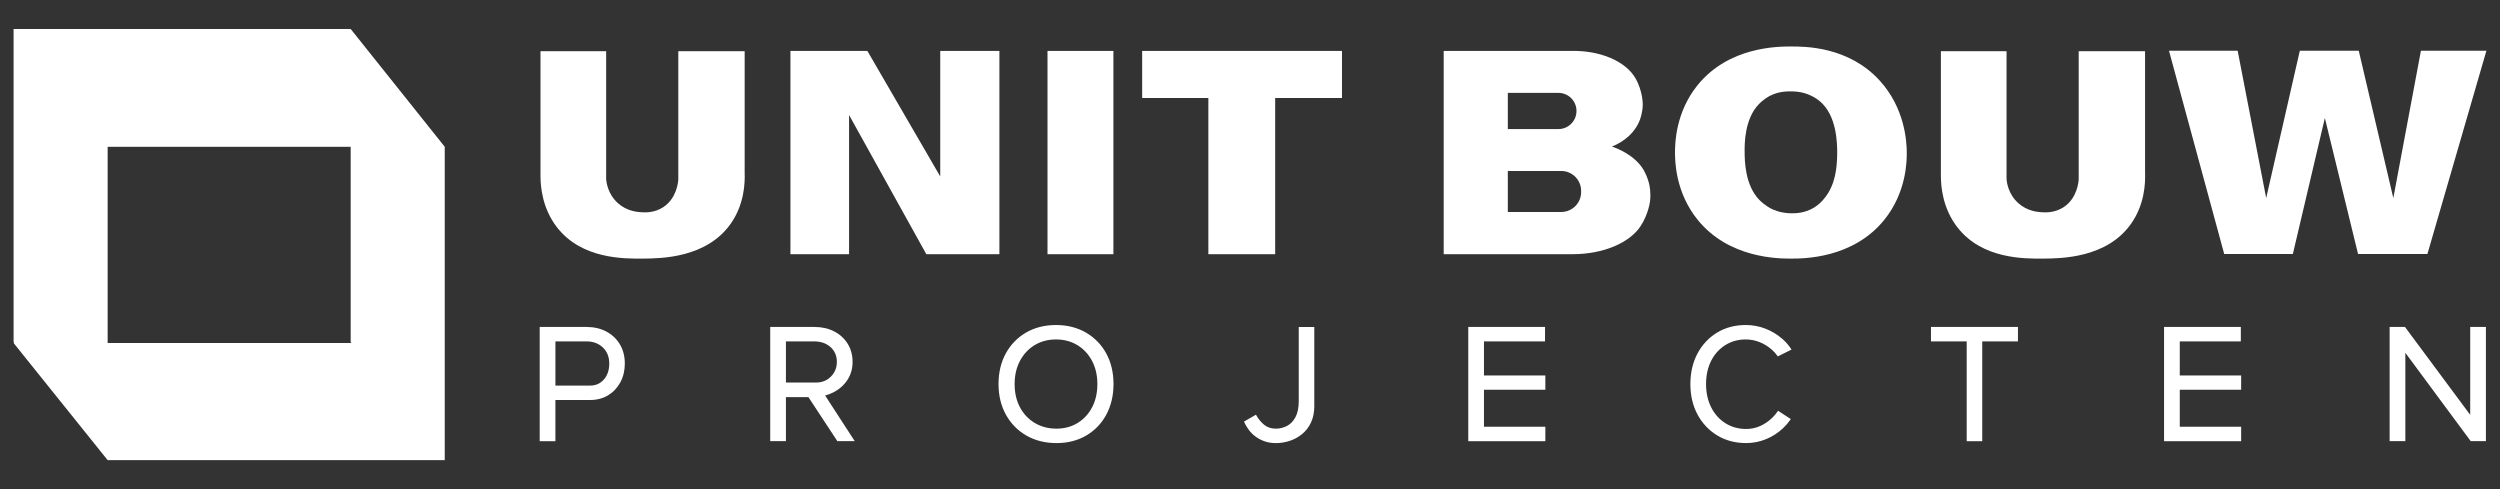 <svg xmlns="http://www.w3.org/2000/svg" viewBox="0 0 184 36" width="184" height="36" fill="none">
<rect x="0" y="0" width="184" height="36" fill="#333333" stroke="none"/>
<path d="M7.923,33.867L1,25.246h31.733v8.621H7.923ZM1,2.133h24.792l6.941,8.671H1V2.133ZM7.923,10.805v23.062L1,25.178V2.133l6.923,8.671ZM32.733,10.805v23.062l-6.923-8.688V2.133l6.923,8.671Z" fill="#fff"></path>
<path d="M39.78,3.767h4.833v9.443c.021.218.13,1.084.867,1.743.651.582,1.392.645,1.677.665.282.02.993.069,1.665-.375.999-.661,1.091-1.872,1.101-2.033V3.767h4.884v8.948c.029.786-.036,2.332-1.016,3.735-1.781,2.55-5.152,2.574-6.497,2.583-1.398.01-4.488.031-6.301-2.305-1.092-1.408-1.21-3.015-1.212-3.774V3.767ZM142.85,12.954c.002.759.12,2.365,1.212,3.774,1.813,2.337,4.903,2.315,6.301,2.305,1.345-.009,4.716-.033,6.497-2.583.98-1.403,1.045-2.949,1.016-3.735V3.767h-4.884v9.443c-.01.161-.102,1.372-1.101,2.033-.672.444-1.384.395-1.665.375-.285-.02-1.026-.083-1.677-.665-.737-.659-.846-1.525-.867-1.743V3.767h-4.833v9.187ZM58.176,3.75v14.959h4.315v-10.246l5.686,10.246h5.379V3.75h-4.354v9.238l-5.362-9.238h-5.664ZM77.096,18.709h4.85V3.75h-4.85v14.959ZM84.063,7.211h4.872v11.498h4.918V7.211h4.918v-3.461h-14.708v3.461ZM163.7,18.692h5.054l2.356-10.007,2.442,10.007h5.106l4.342-14.959h-4.82l-2.032,10.843-2.544-10.843h-4.337l-2.476,10.843-2.1-10.843h-5.054l4.064,14.959ZM106.256,3.75v14.959h9.494c2.301-.001,4.194-.863,4.979-2.038.61-.912.716-1.873.716-1.873.072-.651-.042-1.159-.077-1.303,0-0-.119-.492-.367-.933-.668-1.19-2.121-1.695-2.365-1.776.311-.121,1.491-.623,2.015-1.853.055-.129.243-.595.256-1.229,0-0.0.02-.975-.538-1.947-.713-1.241-2.598-2.083-4.841-2.006h-9.272ZM114.698,9.499h-3.723v-2.664h3.723c.736,0,1.332.596,1.332,1.332v0c0,.736-.596,1.332-1.332,1.332ZM114.906,15.601h-3.931v-3.017h3.931c.809,0,1.465.656,1.465,1.465v.088c0,.809-.656,1.465-1.465,1.465ZM138.338,5.921c-2.296-2.506-5.498-2.501-6.528-2.5-.952.001-4.562.007-6.859,2.834-1.64,2.019-1.671,4.321-1.671,4.972.001.646.036,2.926,1.656,4.937,2.308,2.865,5.966,2.868,6.873,2.869.921.001,4.565.004,6.873-2.852,1.637-2.025,1.659-4.323,1.656-4.954-.004-.839-.147-3.281-2.002-5.306ZM135.217,11.227c.001.127-.002.232-.005.318-.028.696-.081,2.032-.962,3.082-.127.151-.349.412-.723.643-.7.433-1.4.432-1.716.428-.787-.011-1.344-.284-1.467-.347-.022-.011-.476-.246-.858-.639-1.056-1.085-1.075-2.88-1.081-3.486-.006-.594-.026-2.435,1.036-3.549.361-.379.775-.598.808-.615.641-.332,1.234-.338,1.558-.337.251 0.0.765.007,1.362.26.156.066.45.206.73.431,1.305,1.049,1.316,3.157,1.319,3.81ZM45.628,25.351c.238.403.358.877.358,1.407,0,.514-.11.978-.328,1.38-.218.403-.521.724-.9.955-.38.23-.826.347-1.325.347h-2.555v3.03h-1.156v-8.406h3.451c.544,0,1.035.114,1.457.339.423.226.759.545.997.948ZM44.371,25.575c-.314-.299-.72-.45-1.208-.45h-2.284v3.253h2.555c.413,0,.743-.146,1.009-.446.265-.298.399-.694.399-1.175,0-.487-.159-.884-.471-1.182ZM60.732,29.111l2.177,3.358h-1.279l-2.131-3.242h-1.655v3.242h-1.156v-8.406h3.25c.544,0,1.034.11,1.456.327.423.218.759.525.997.912.238.388.359.838.359,1.337,0,.5-.131.951-.39,1.339-.258.387-.613.695-1.055.916-.181.09-.372.162-.572.216ZM61.387,27.419c.137-.226.207-.489.207-.779,0-.447-.156-.814-.464-1.092-.31-.28-.719-.422-1.216-.422h-2.07v3.029h2.235c.284,0,.54-.066.763-.196.223-.13.407-.312.545-.539ZM81.423,26.019c.353.649.532,1.405.532,2.247,0,.842-.179,1.6-.532,2.253-.354.654-.852,1.172-1.481,1.539-.629.367-1.363.553-2.183.553-.828,0-1.572-.186-2.213-.552-.641-.367-1.15-.885-1.511-1.539-.361-.653-.544-1.411-.544-2.254,0-.85.181-1.61.538-2.259.358-.65.86-1.166,1.493-1.533.633-.367,1.373-.553,2.201-.553.828,0,1.571.188,2.207.559.637.371,1.139.889,1.493,1.539ZM80.376,26.563c-.259-.492-.622-.882-1.078-1.161-.455-.278-.986-.419-1.576-.419-.59,0-1.121.141-1.576.419-.456.278-.818.669-1.078,1.161-.26.493-.392,1.066-.392,1.703,0,.645.132,1.219.392,1.709.259.488.626.877,1.089,1.155.463.278,1.002.419,1.601.419.582,0,1.106-.141,1.557-.419.452-.278.81-.667,1.066-1.155.256-.49.386-1.065.386-1.709,0-.637-.132-1.21-.392-1.703ZM95.589,29.516c0,.495-.084.899-.25,1.201-.164.299-.377.514-.633.64-.259.128-.527.193-.797.193-.334,0-.618-.09-.843-.266-.231-.181-.428-.416-.588-.697l-.038-.067-.882.51.029.064c.088.193.202.382.339.563.138.182.306.346.499.487.194.141.417.256.663.341.247.085.519.128.809.128.352,0,.702-.057,1.038-.169.338-.112.645-.284.915-.509.271-.226.488-.513.645-.852.157-.339.237-.734.237-1.176v-5.842h-1.144v5.453ZM109.22,25.125h4.494v-1.061h-5.65v8.406h5.674v-1.061h-4.518v-2.723h4.518v-1.05h-4.518v-2.511ZM160.431,25.125h4.494v-1.061h-5.65v8.406h5.674v-1.061h-4.518v-2.723h4.518v-1.05h-4.518v-2.511ZM131.809,25.657c-.169-.256-.377-.494-.62-.708-.366-.323-.787-.577-1.249-.757-.463-.18-.952-.271-1.454-.271-.789,0-1.498.188-2.109.559-.61.371-1.095.889-1.443,1.539-.346.649-.522,1.405-.522,2.247,0,.843.178,1.599.528,2.247.351.65.84,1.167,1.454,1.538.615.371,1.33.559,2.127.559.503,0,.995-.097,1.461-.289.467-.191.887-.462,1.249-.805.198-.187.376-.392.527-.607l.046-.065-.067-.043 0-0-.81-.528v0l-.063-.041-.042.062c-.109.158-.233.307-.37.441l-0.0 0c-.263.259-.563.466-.891.615-.327.148-.677.223-1.041.223-.564,0-1.076-.141-1.522-.419-.445-.278-.799-.67-1.051-1.166-.253-.497-.381-1.076-.381-1.722,0-.645.126-1.221.375-1.71.247-.488.597-.876,1.04-1.155.441-.278.947-.418,1.504-.418.357,0,.704.068,1.032.201.328.133.629.321.897.558.149.132.281.279.394.436l.038.053.059-.029v0l.873-.434v-0l.078-.039-.048-.072ZM142.12,25.125h2.629v7.345h1.144v-7.345h2.629v-1.061h-6.402v1.061ZM181.807,24.063v6.47l-4.801-6.47h-1.129v8.406h1.156v-6.505l4.789,6.474.023.031h1.118v-8.406h-1.156Z" fill="#fff"></path>
</svg>
